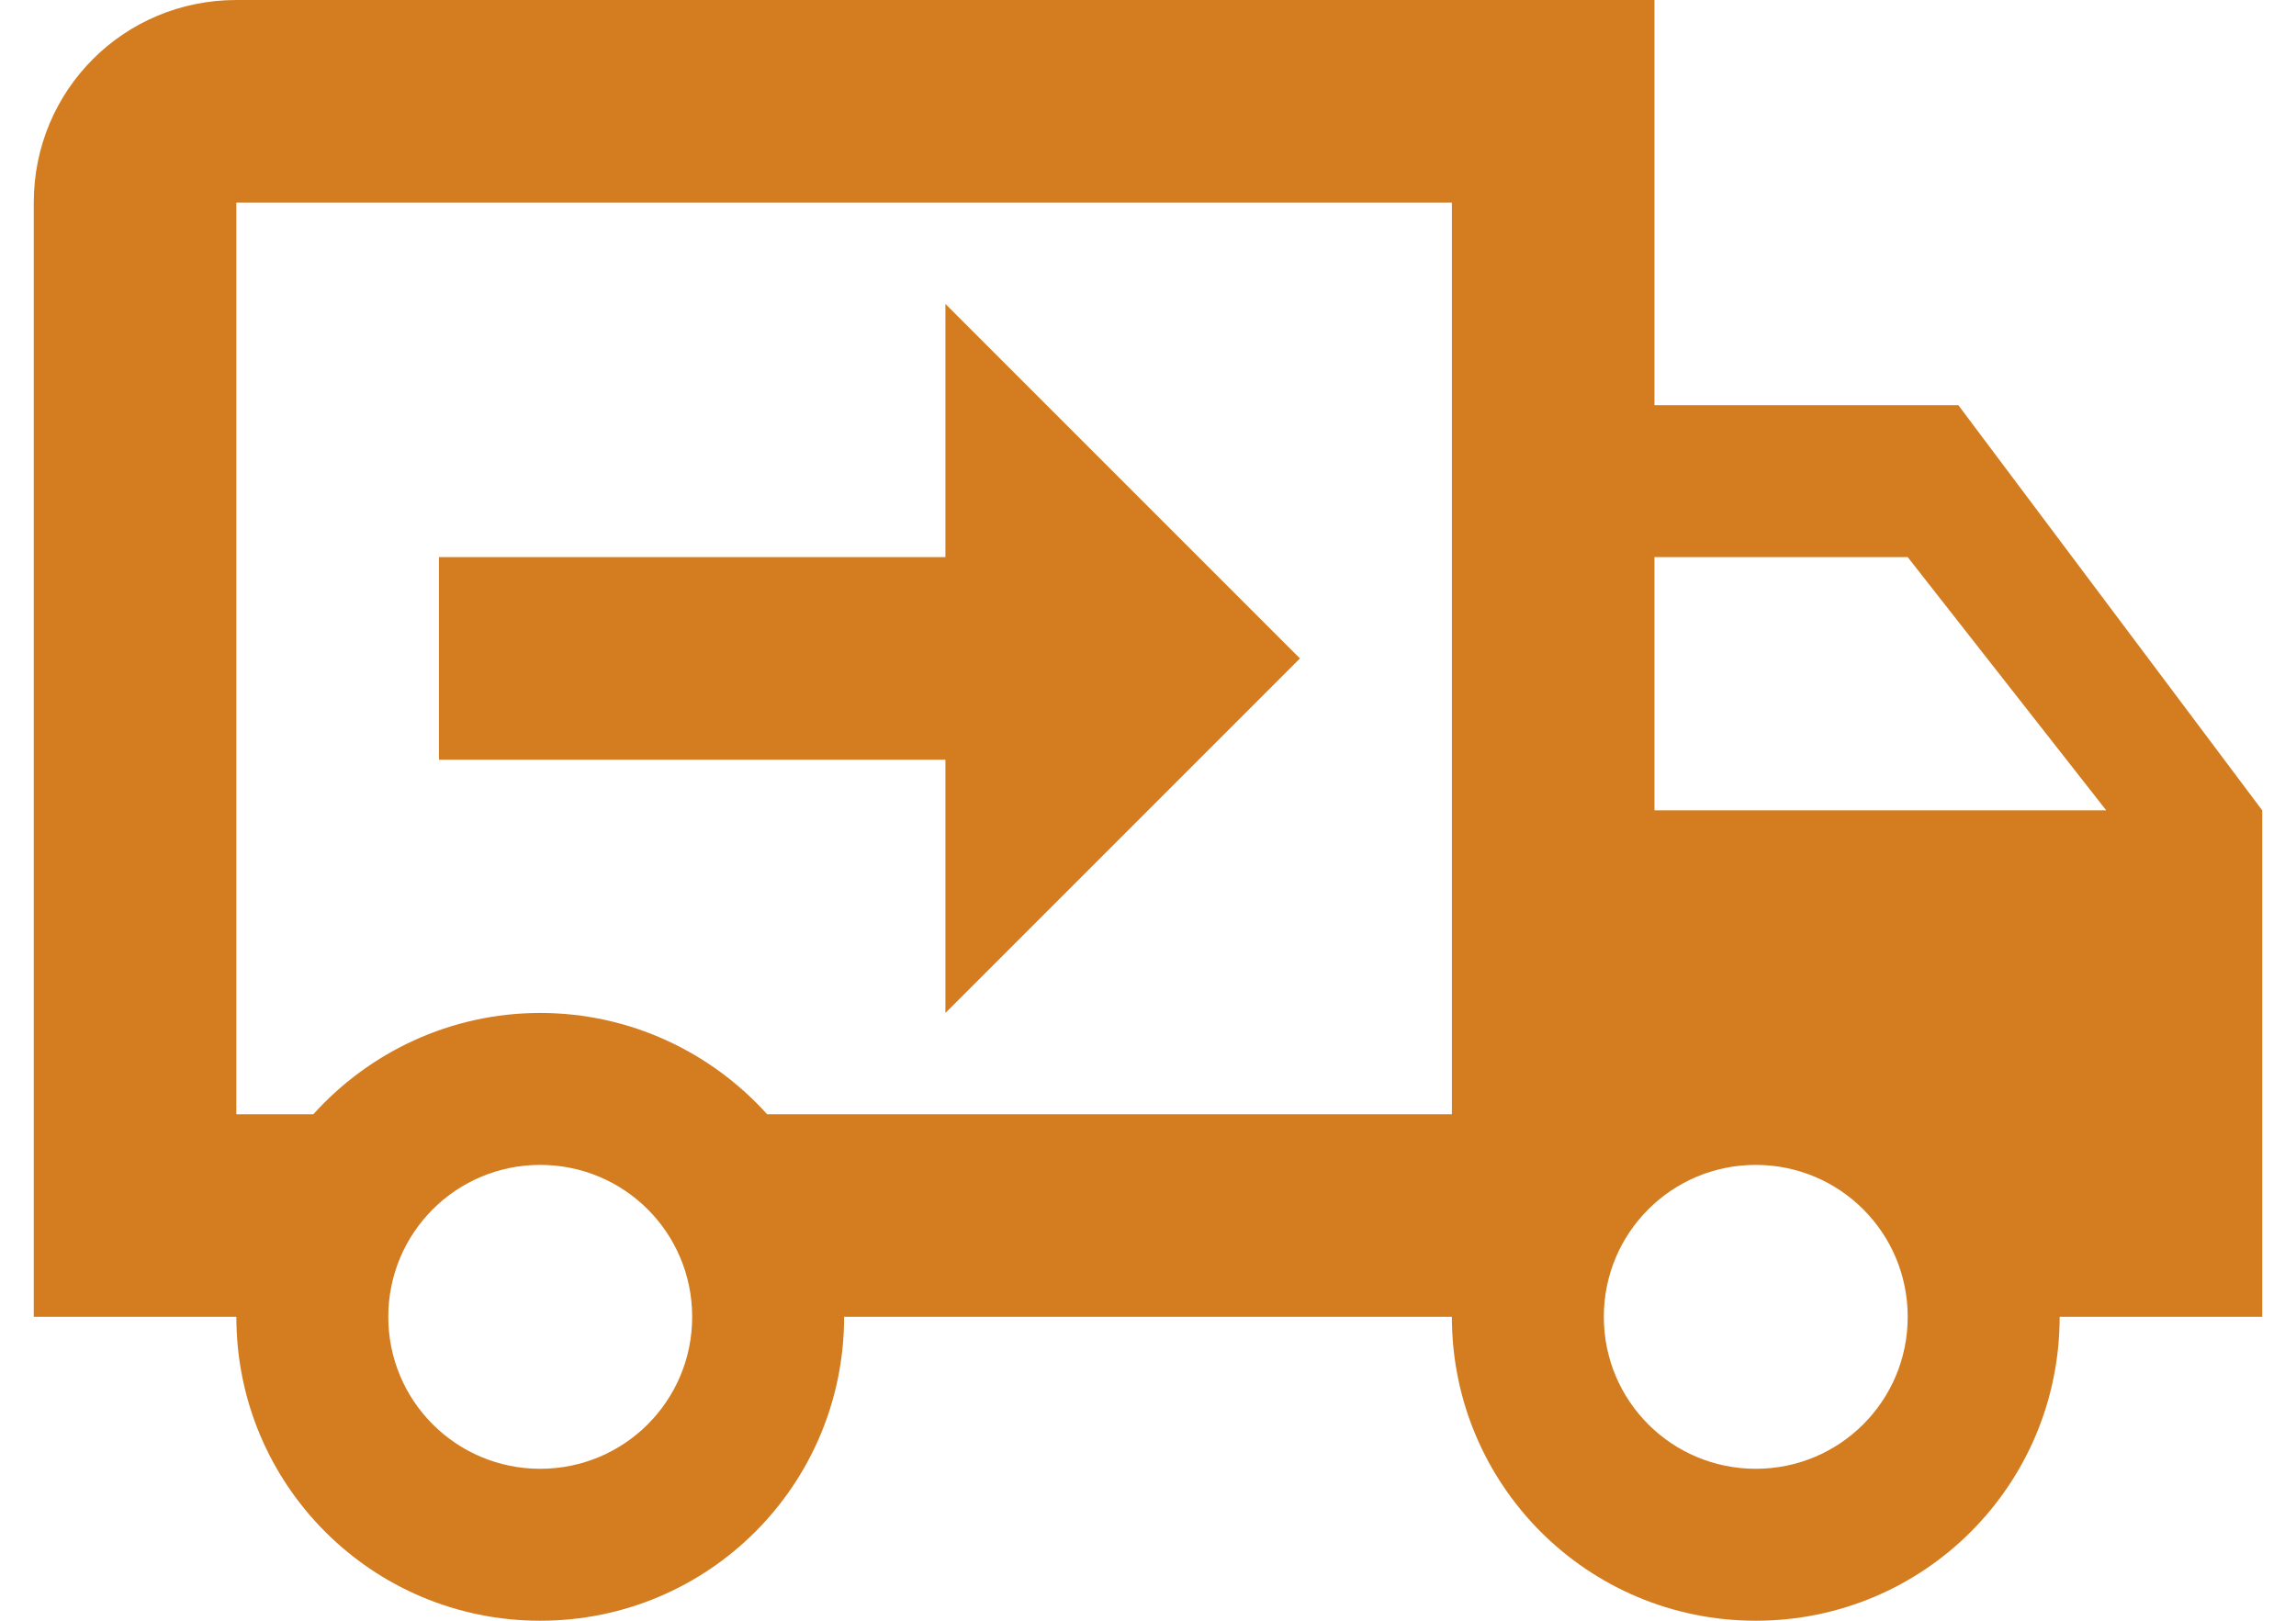 <?xml version="1.0" encoding="UTF-8"?> <svg xmlns="http://www.w3.org/2000/svg" width="34" height="24" viewBox="0 0 34 24" fill="none"> <path d="M26 21.75C27.245 21.75 28.25 20.745 28.25 19.5C28.25 18.255 27.245 17.25 26 17.25C24.755 17.25 23.75 18.255 23.75 19.5C23.75 20.745 24.755 21.75 26 21.75ZM28.25 8.25H24.5V12H31.19L28.25 8.25ZM8 21.75C9.245 21.75 10.25 20.745 10.25 19.5C10.25 18.255 9.245 17.25 8 17.25C6.755 17.25 5.75 18.255 5.75 19.5C5.75 20.745 6.755 21.75 8 21.75ZM29 6L33.5 12V19.5H30.5C30.5 21.99 28.49 24 26 24C23.51 24 21.5 21.99 21.5 19.5H12.5C12.5 21.99 10.49 24 8 24C5.51 24 3.5 21.99 3.5 19.5H0.5V3C0.5 1.335 1.835 0 3.5 0H24.5V6H29ZM3.5 3V16.5H4.64C5.465 15.585 6.665 15 8 15C9.335 15 10.535 15.585 11.36 16.5H21.5V3H3.5ZM14 4.5L19.25 9.75L14 15V11.25H6.5V8.25H14V4.5Z" fill="#D47D20"></path> </svg> 